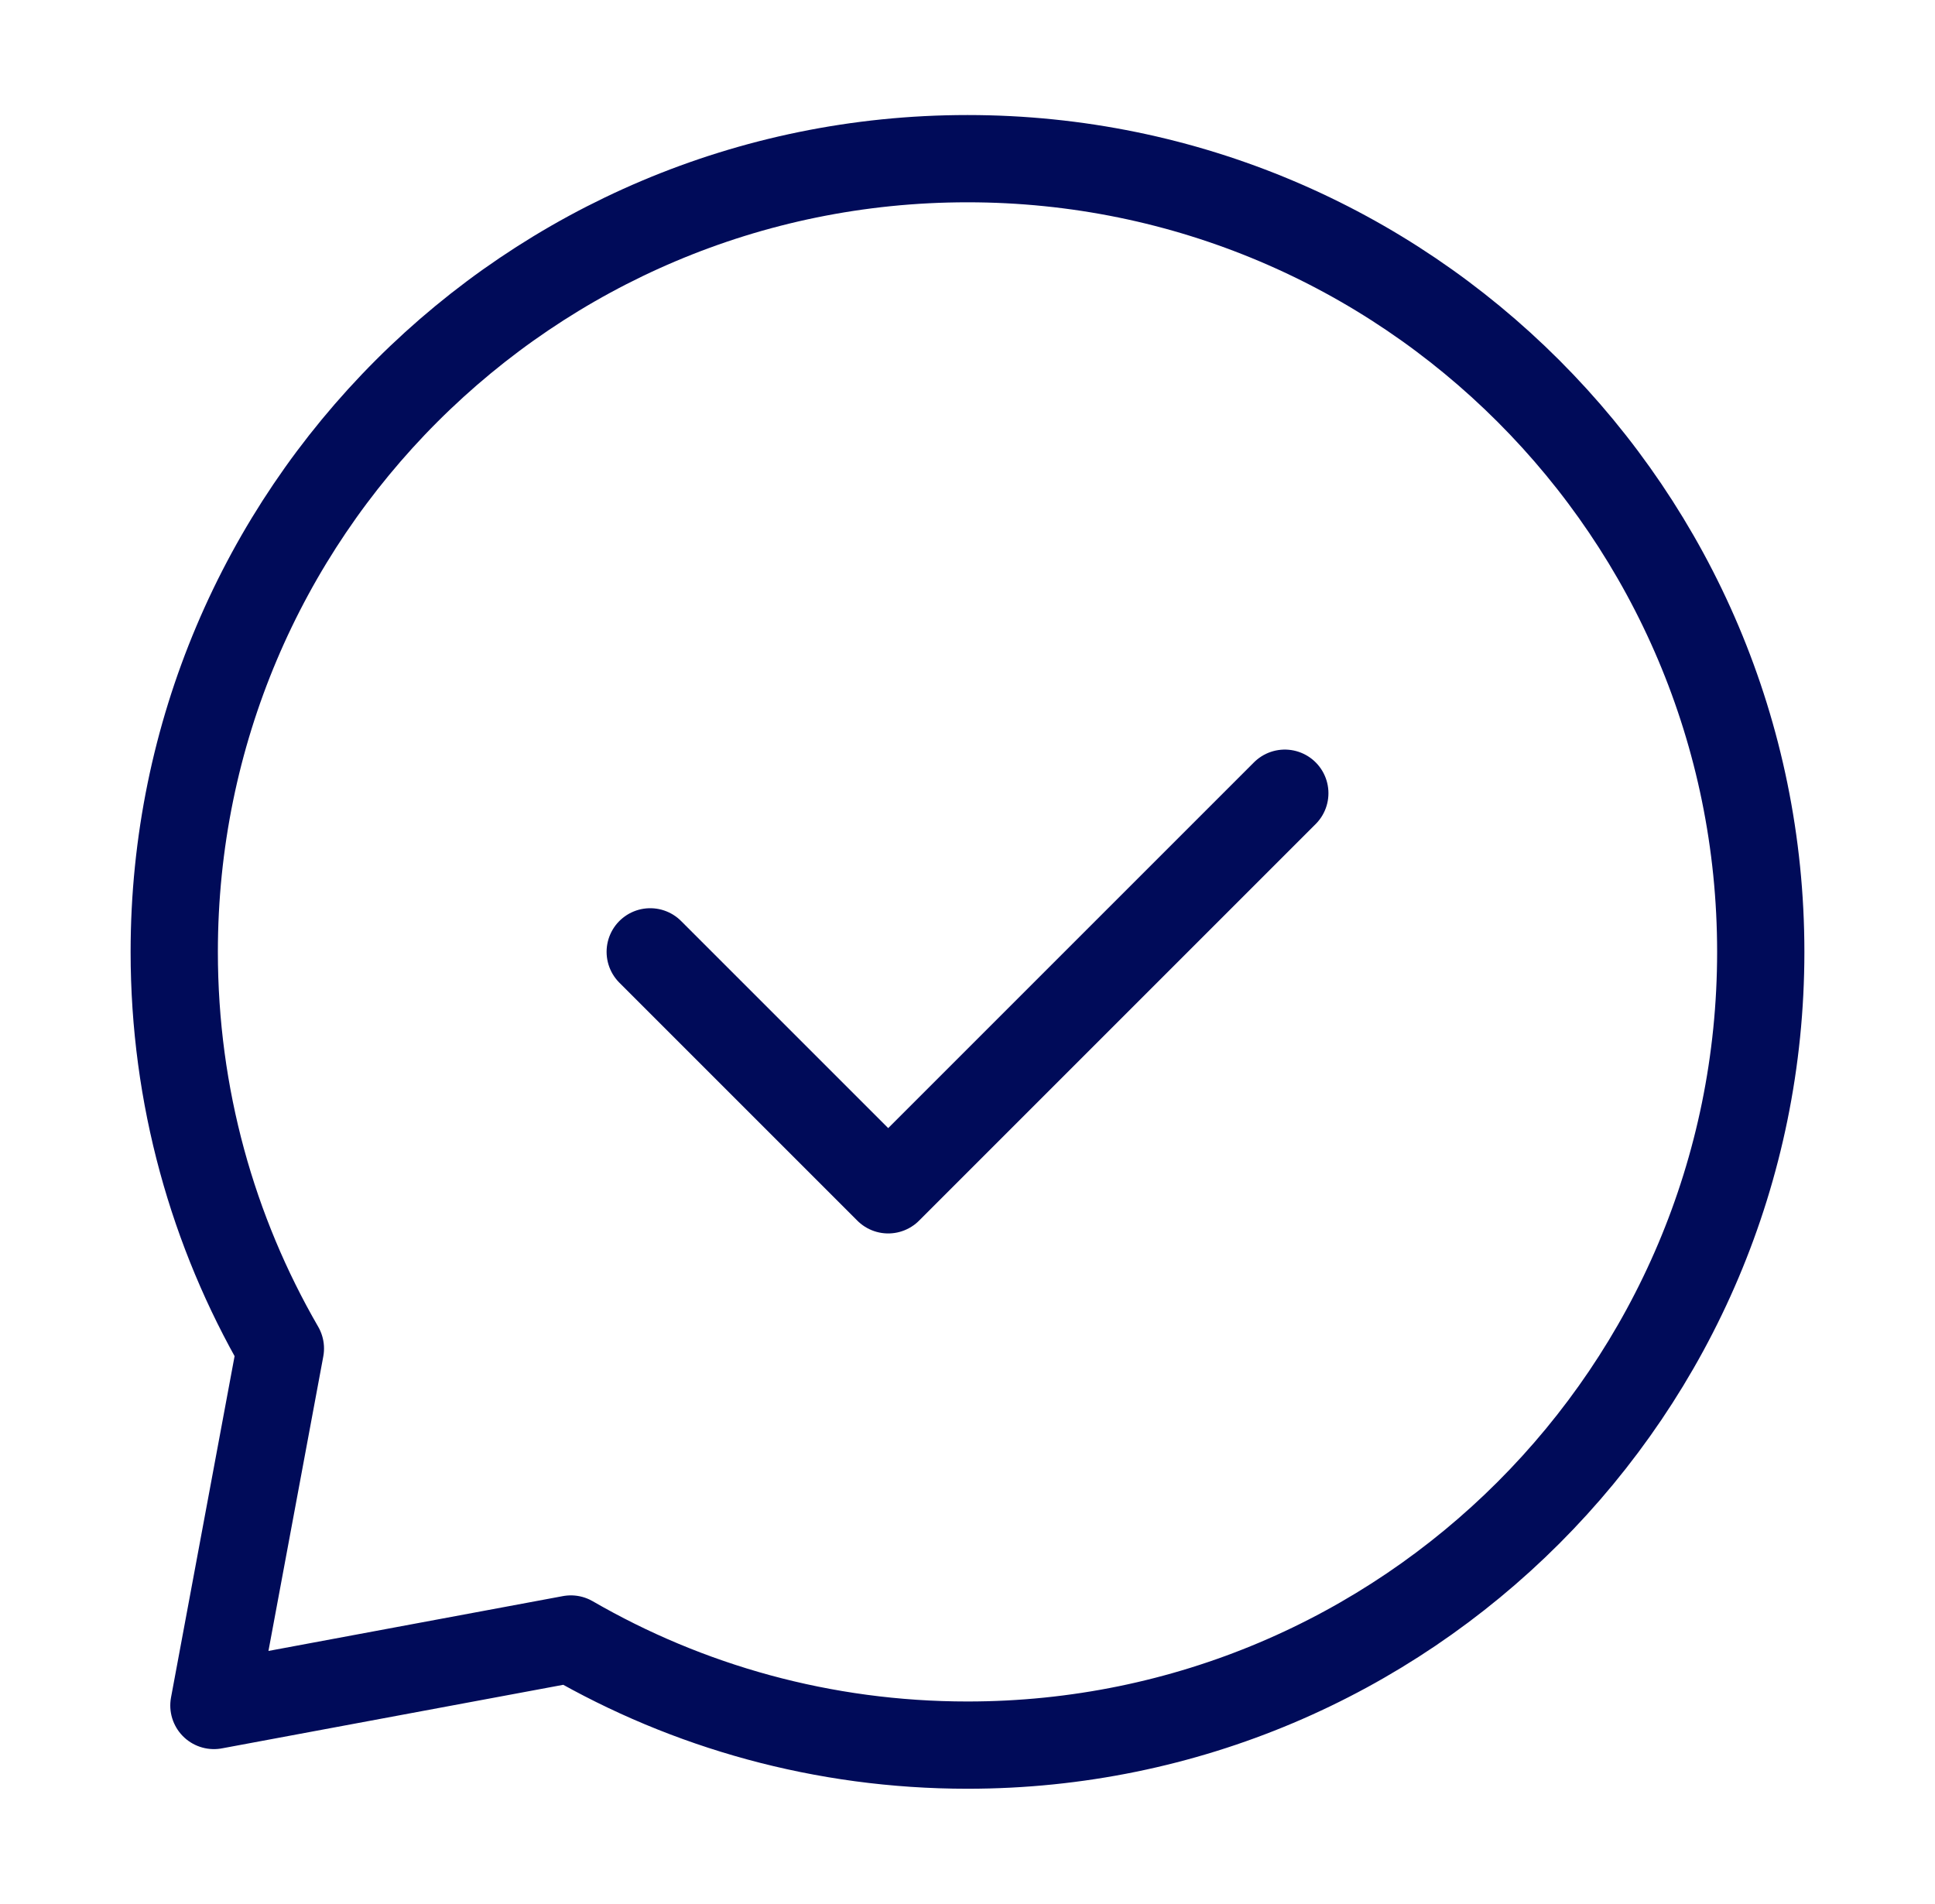 <?xml version="1.0" encoding="UTF-8"?> <svg xmlns="http://www.w3.org/2000/svg" width="62" height="61" viewBox="0 0 62 61" fill="none"><path d="M20.834 30.499L28.459 38.124L41.167 25.416" stroke="#000B59" stroke-width="2.796" stroke-linecap="round" stroke-linejoin="round"></path><path d="M31 55.917C45.037 55.917 56.417 44.538 56.417 30.501C56.417 16.463 45.037 5.084 31 5.084C16.963 5.084 5.583 16.463 5.583 30.501C5.583 35.13 6.821 39.47 8.984 43.209L6.854 54.647L18.292 52.517C22.03 54.679 26.371 55.917 31 55.917Z" stroke="#000B59" stroke-width="2.796" stroke-linecap="round" stroke-linejoin="round"></path></svg> 